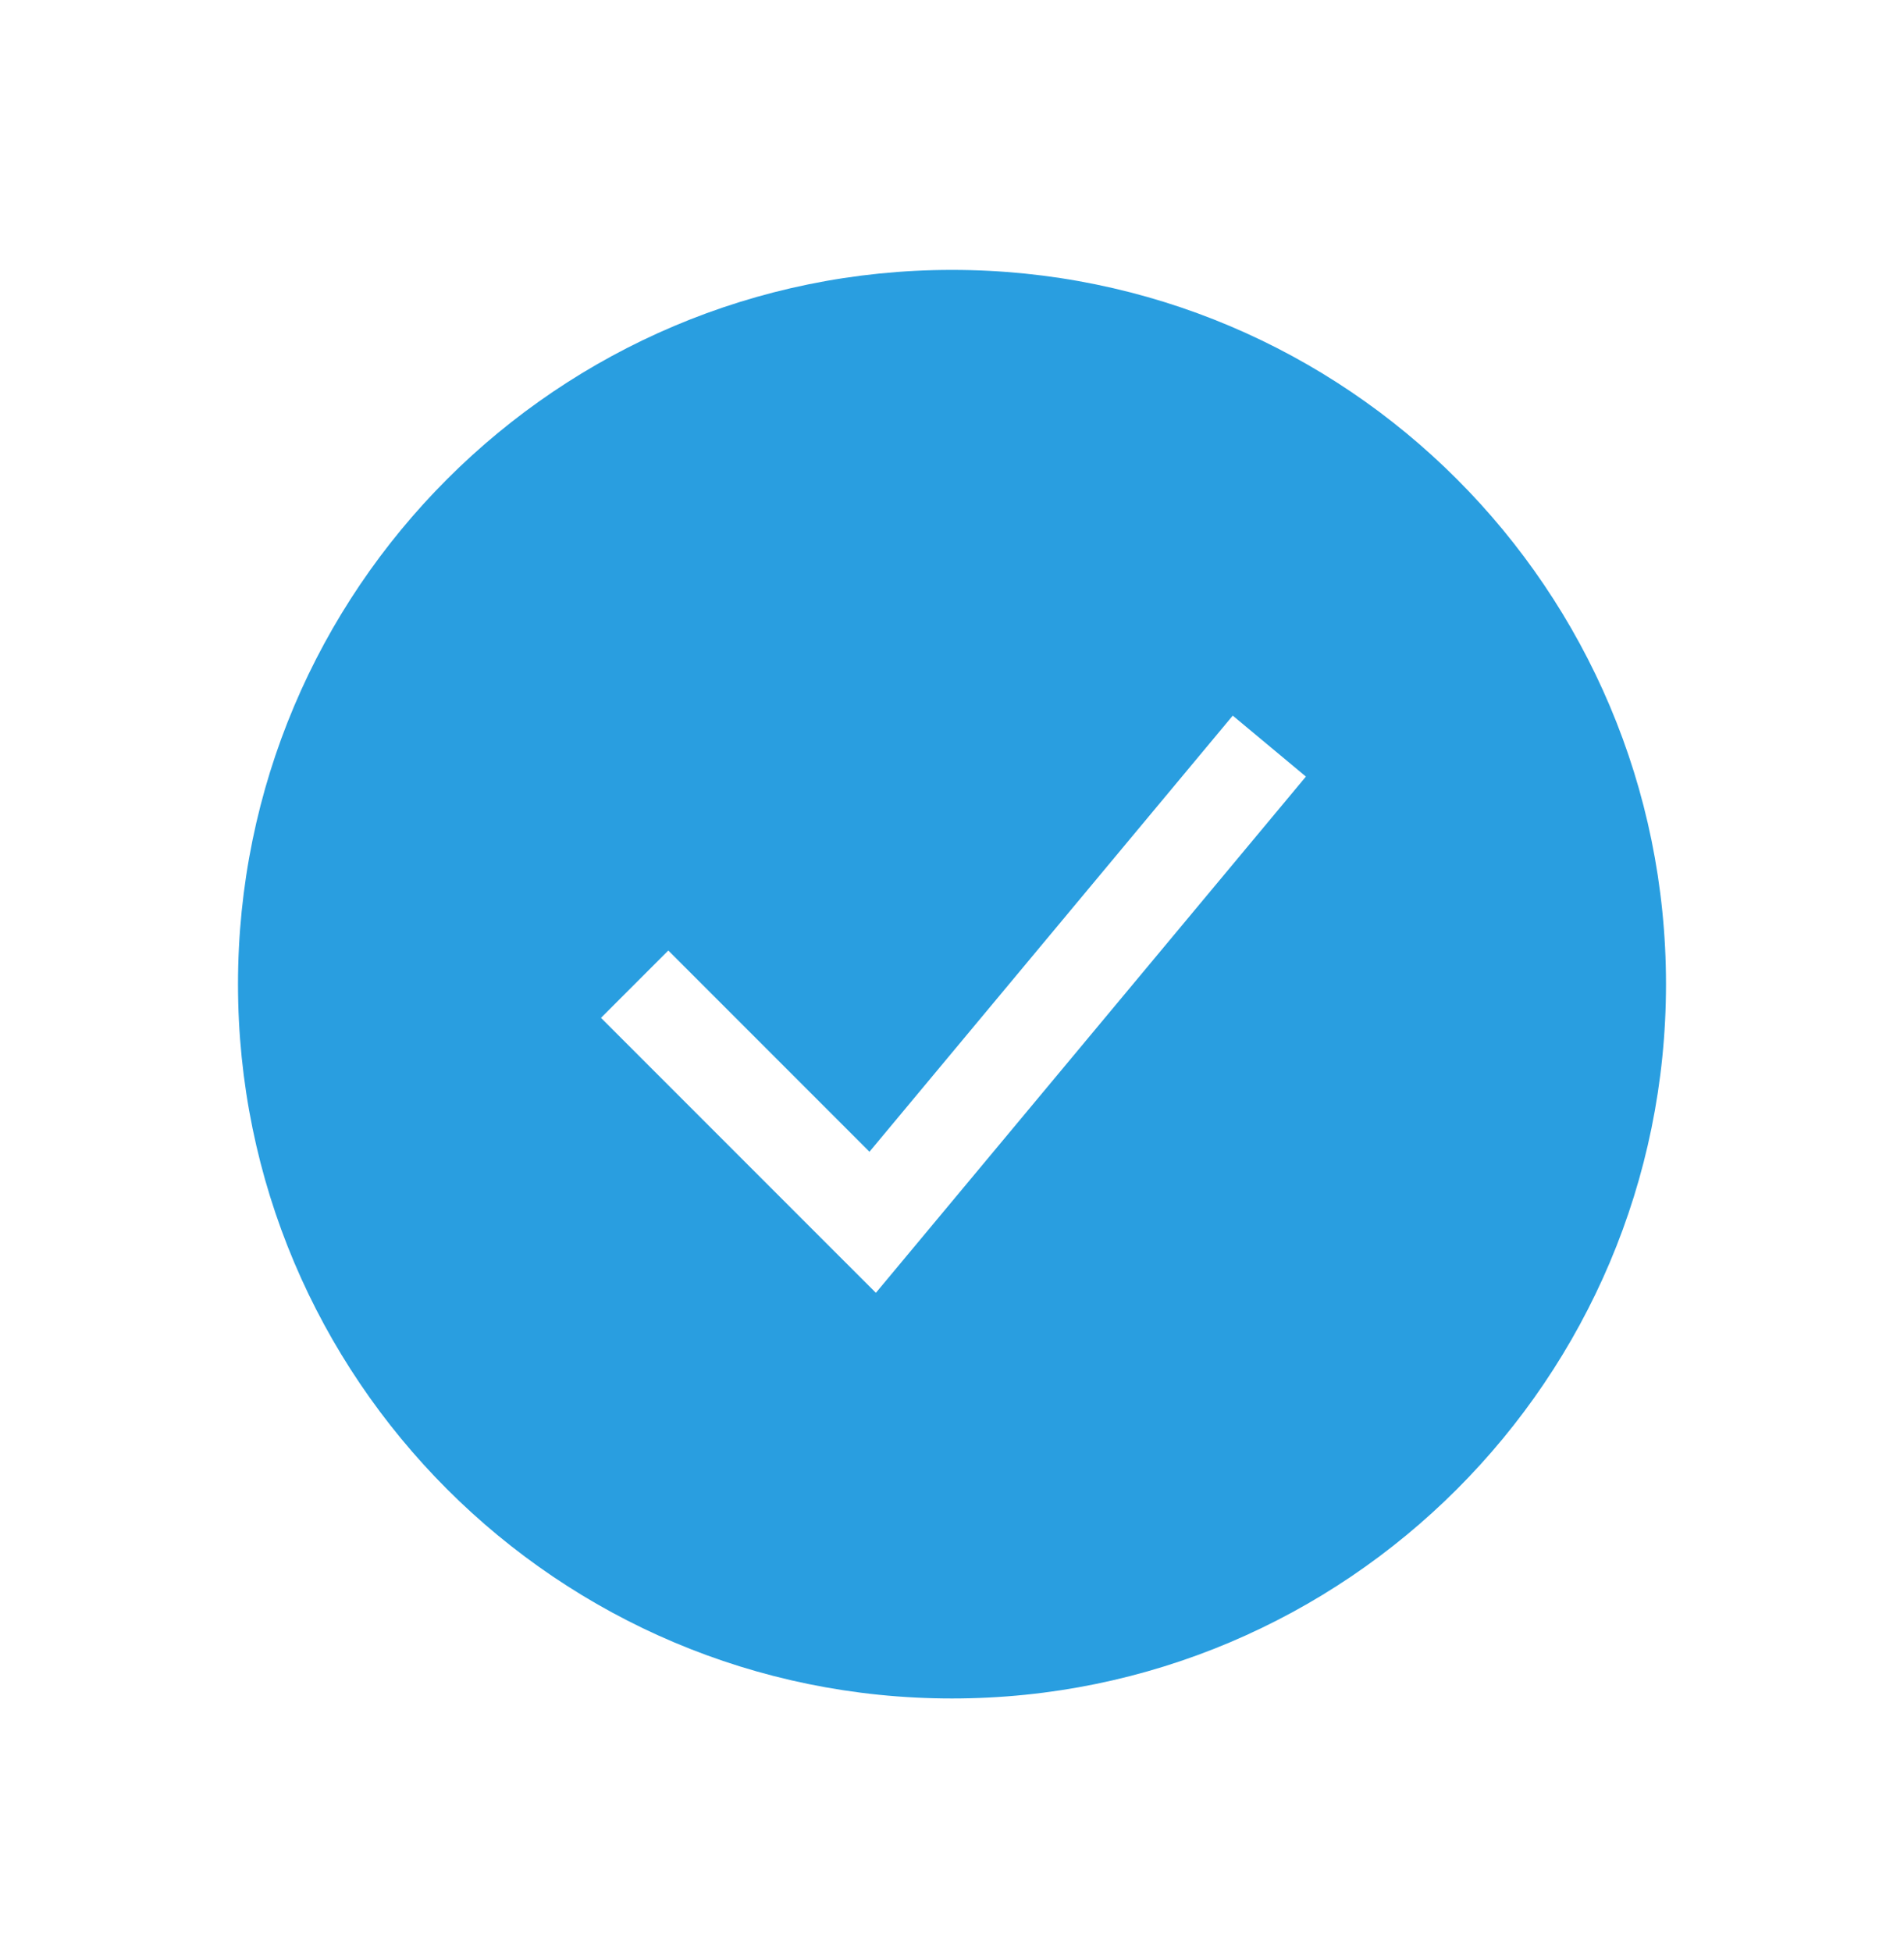 <svg width="40" height="41" viewBox="0 0 40 41" fill="none" xmlns="http://www.w3.org/2000/svg">
<path fill-rule="evenodd" clip-rule="evenodd" d="M20 35.668C28.284 35.668 35 28.952 35 20.668C35 12.384 28.284 5.668 20 5.668C11.716 5.668 5 12.384 5 20.668C5 28.952 11.716 35.668 20 35.668ZM19.102 26.308L27.435 16.308L25.898 15.028L18.266 24.187L14.04 19.961L12.626 21.375L17.626 26.375L18.401 27.149L19.102 26.308Z" fill="#299EE0"/>
</svg>
